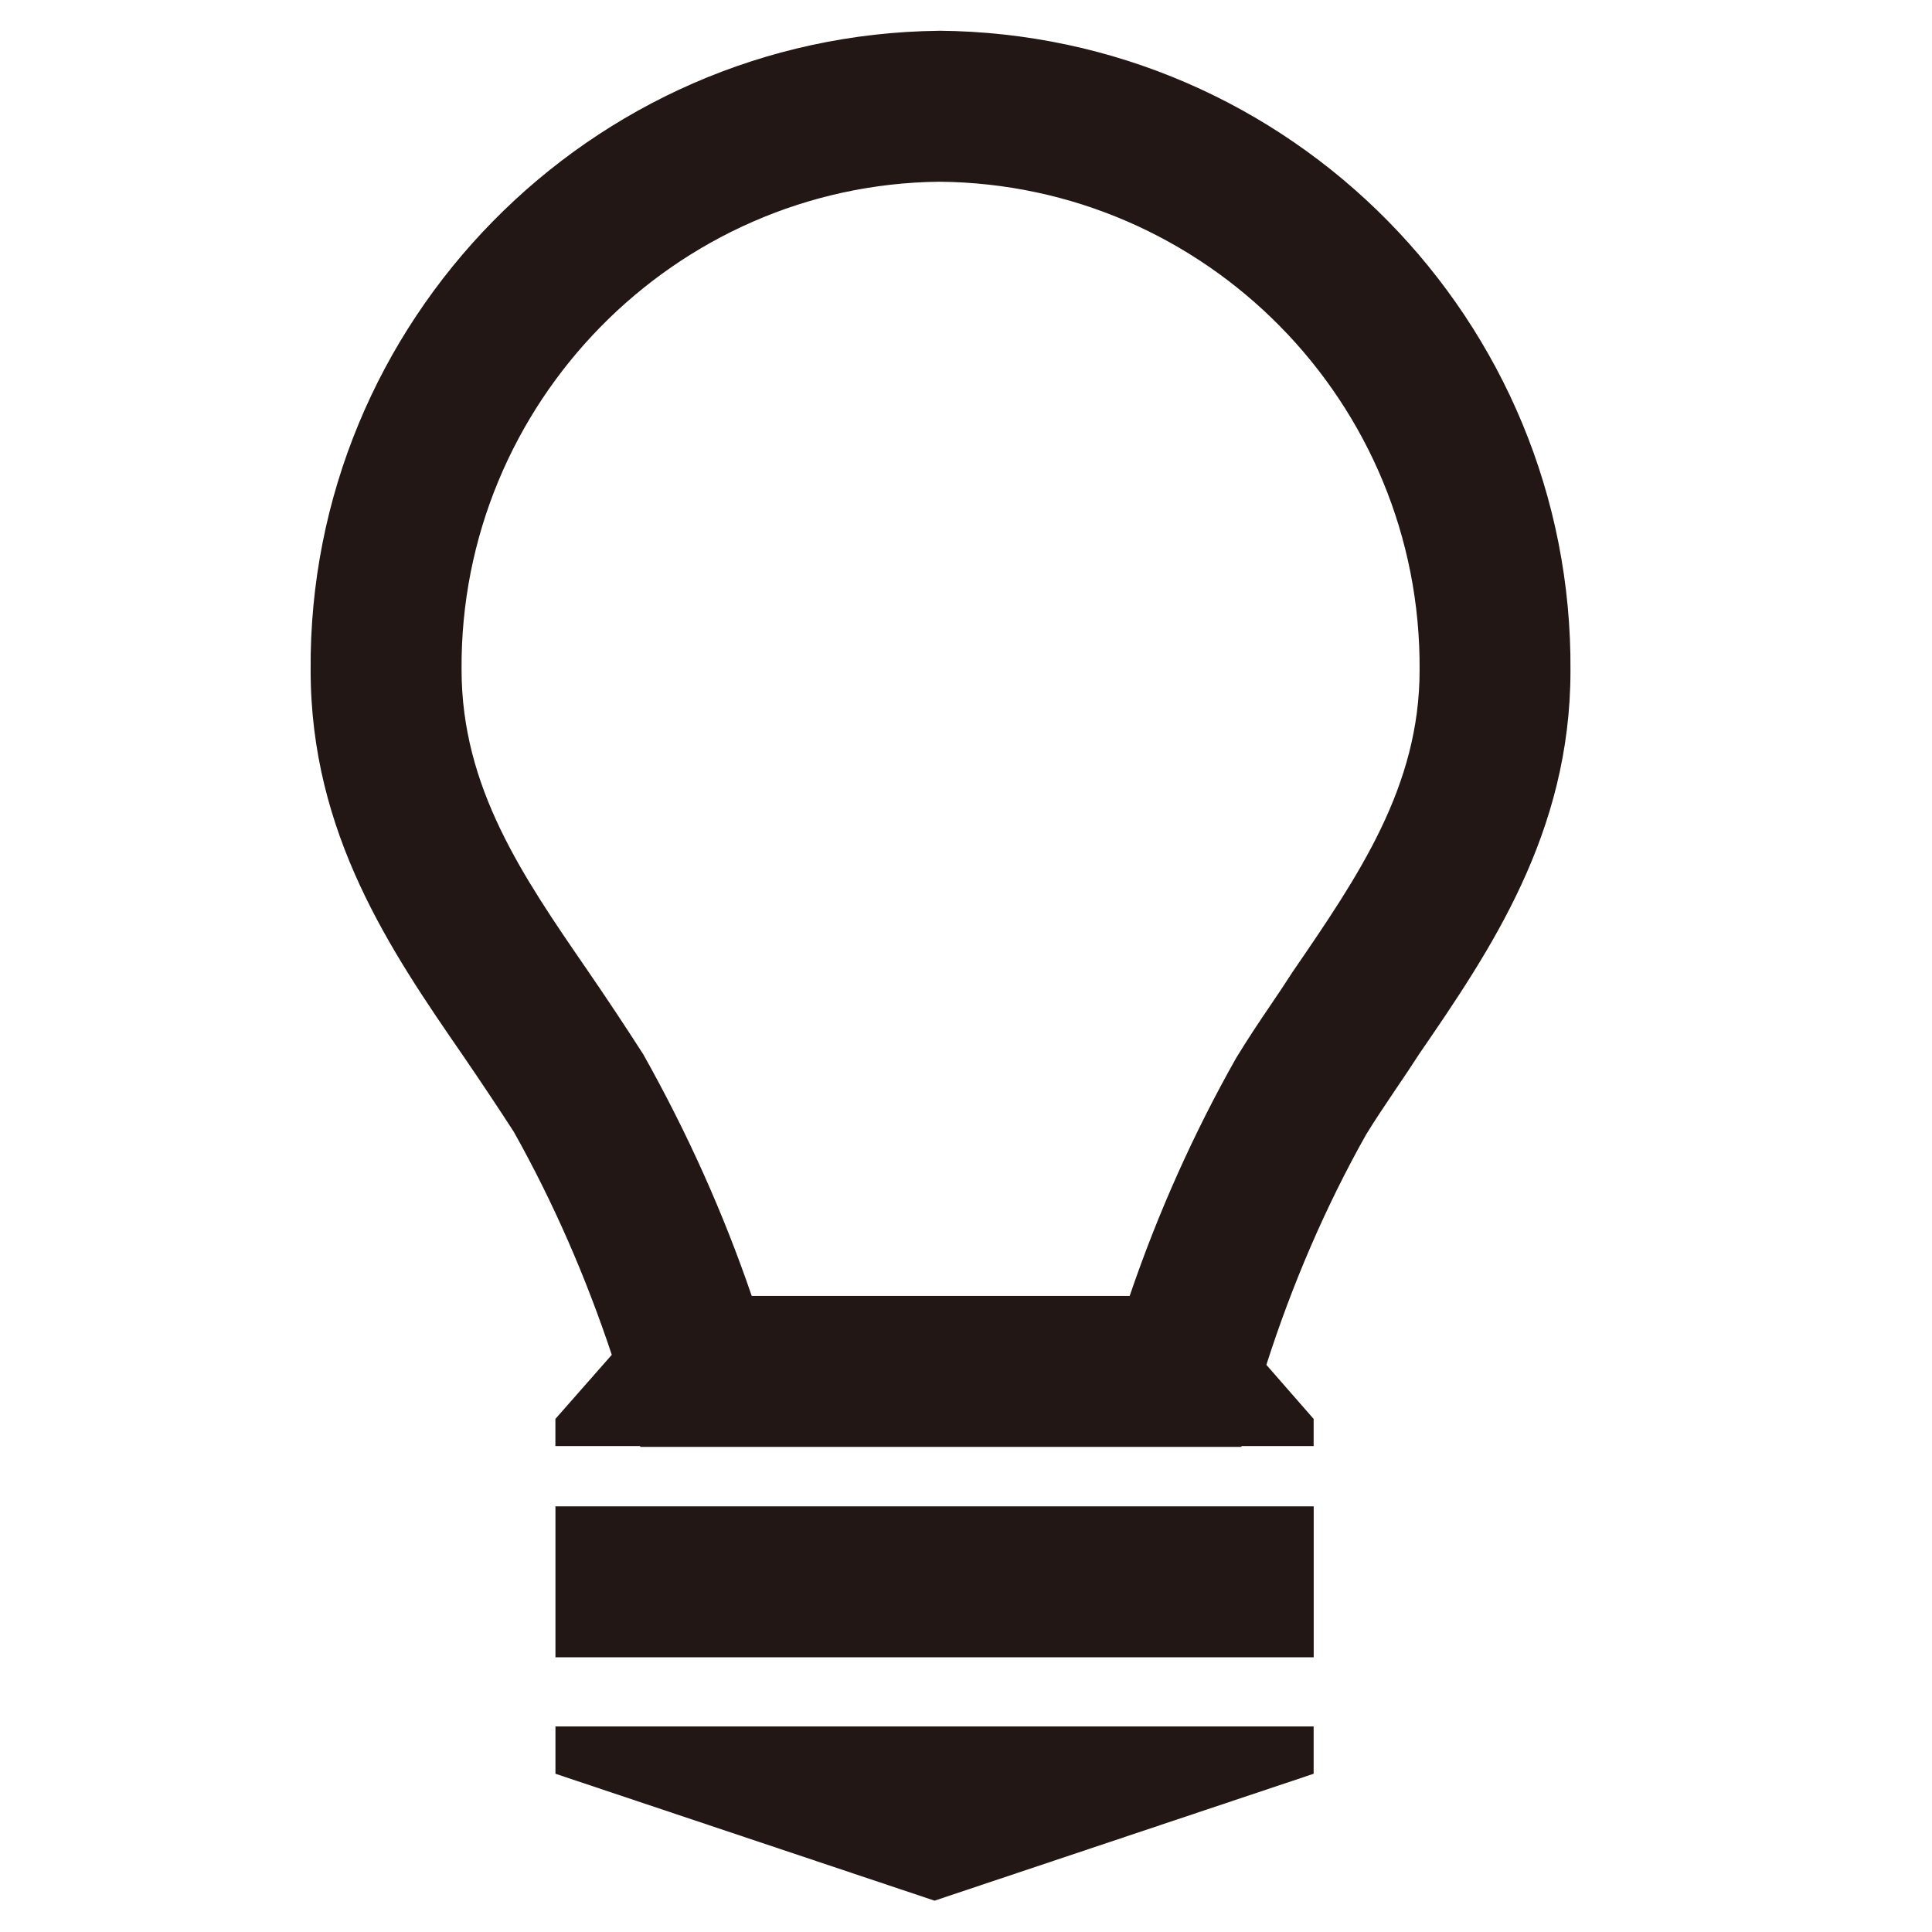 <?xml version="1.0" encoding="UTF-8"?>
<svg id="_レイヤー_1" data-name="レイヤー 1" xmlns="http://www.w3.org/2000/svg" width="32" height="32" viewBox="0 0 32 32">
  <defs>
    <style>
      .cls-1 {
        fill: #221715;
        stroke-width: 0px;
      }
    </style>
  </defs>
  <polygon class="cls-1" points="9.2 29.379 15.479 31.481 21.758 29.379 21.758 28.595 9.2 28.595 9.2 29.379"/>
  <rect class="cls-1" x="9.2" y="24.95" width="12.559" height="2.5"/>
  <path class="cls-1" d="M15.549.51c-5.779.065-10.446,4.82-10.404,10.59,0,2.718,1.339,4.665,2.521,6.38.298.435.597.884.845,1.268.658,1.173,1.197,2.414,1.622,3.692l-.934,1.062v.449h1.403l.004.014h9.954l.004-.014h1.194v-.449l-.783-.896c.428-1.336.984-2.628,1.653-3.816.151-.247.319-.494.484-.74.138-.202.273-.404.39-.586,1.177-1.716,2.51-3.662,2.51-6.355.042-5.799-4.641-10.554-10.463-10.6ZM21.409,16.099c-.117.183-.241.367-.367.553-.187.275-.373.553-.567.871-.709,1.255-1.3,2.578-1.764,3.942h-6.26c-.467-1.365-1.062-2.695-1.797-4.003-.301-.469-.614-.94-.928-1.397-1.07-1.555-2.081-3.023-2.081-4.974-.032-4.406,3.526-8.031,7.909-8.081,4.421.035,7.991,3.66,7.959,8.09,0,1.929-1.006,3.397-2.104,4.999Z"/>
</svg>